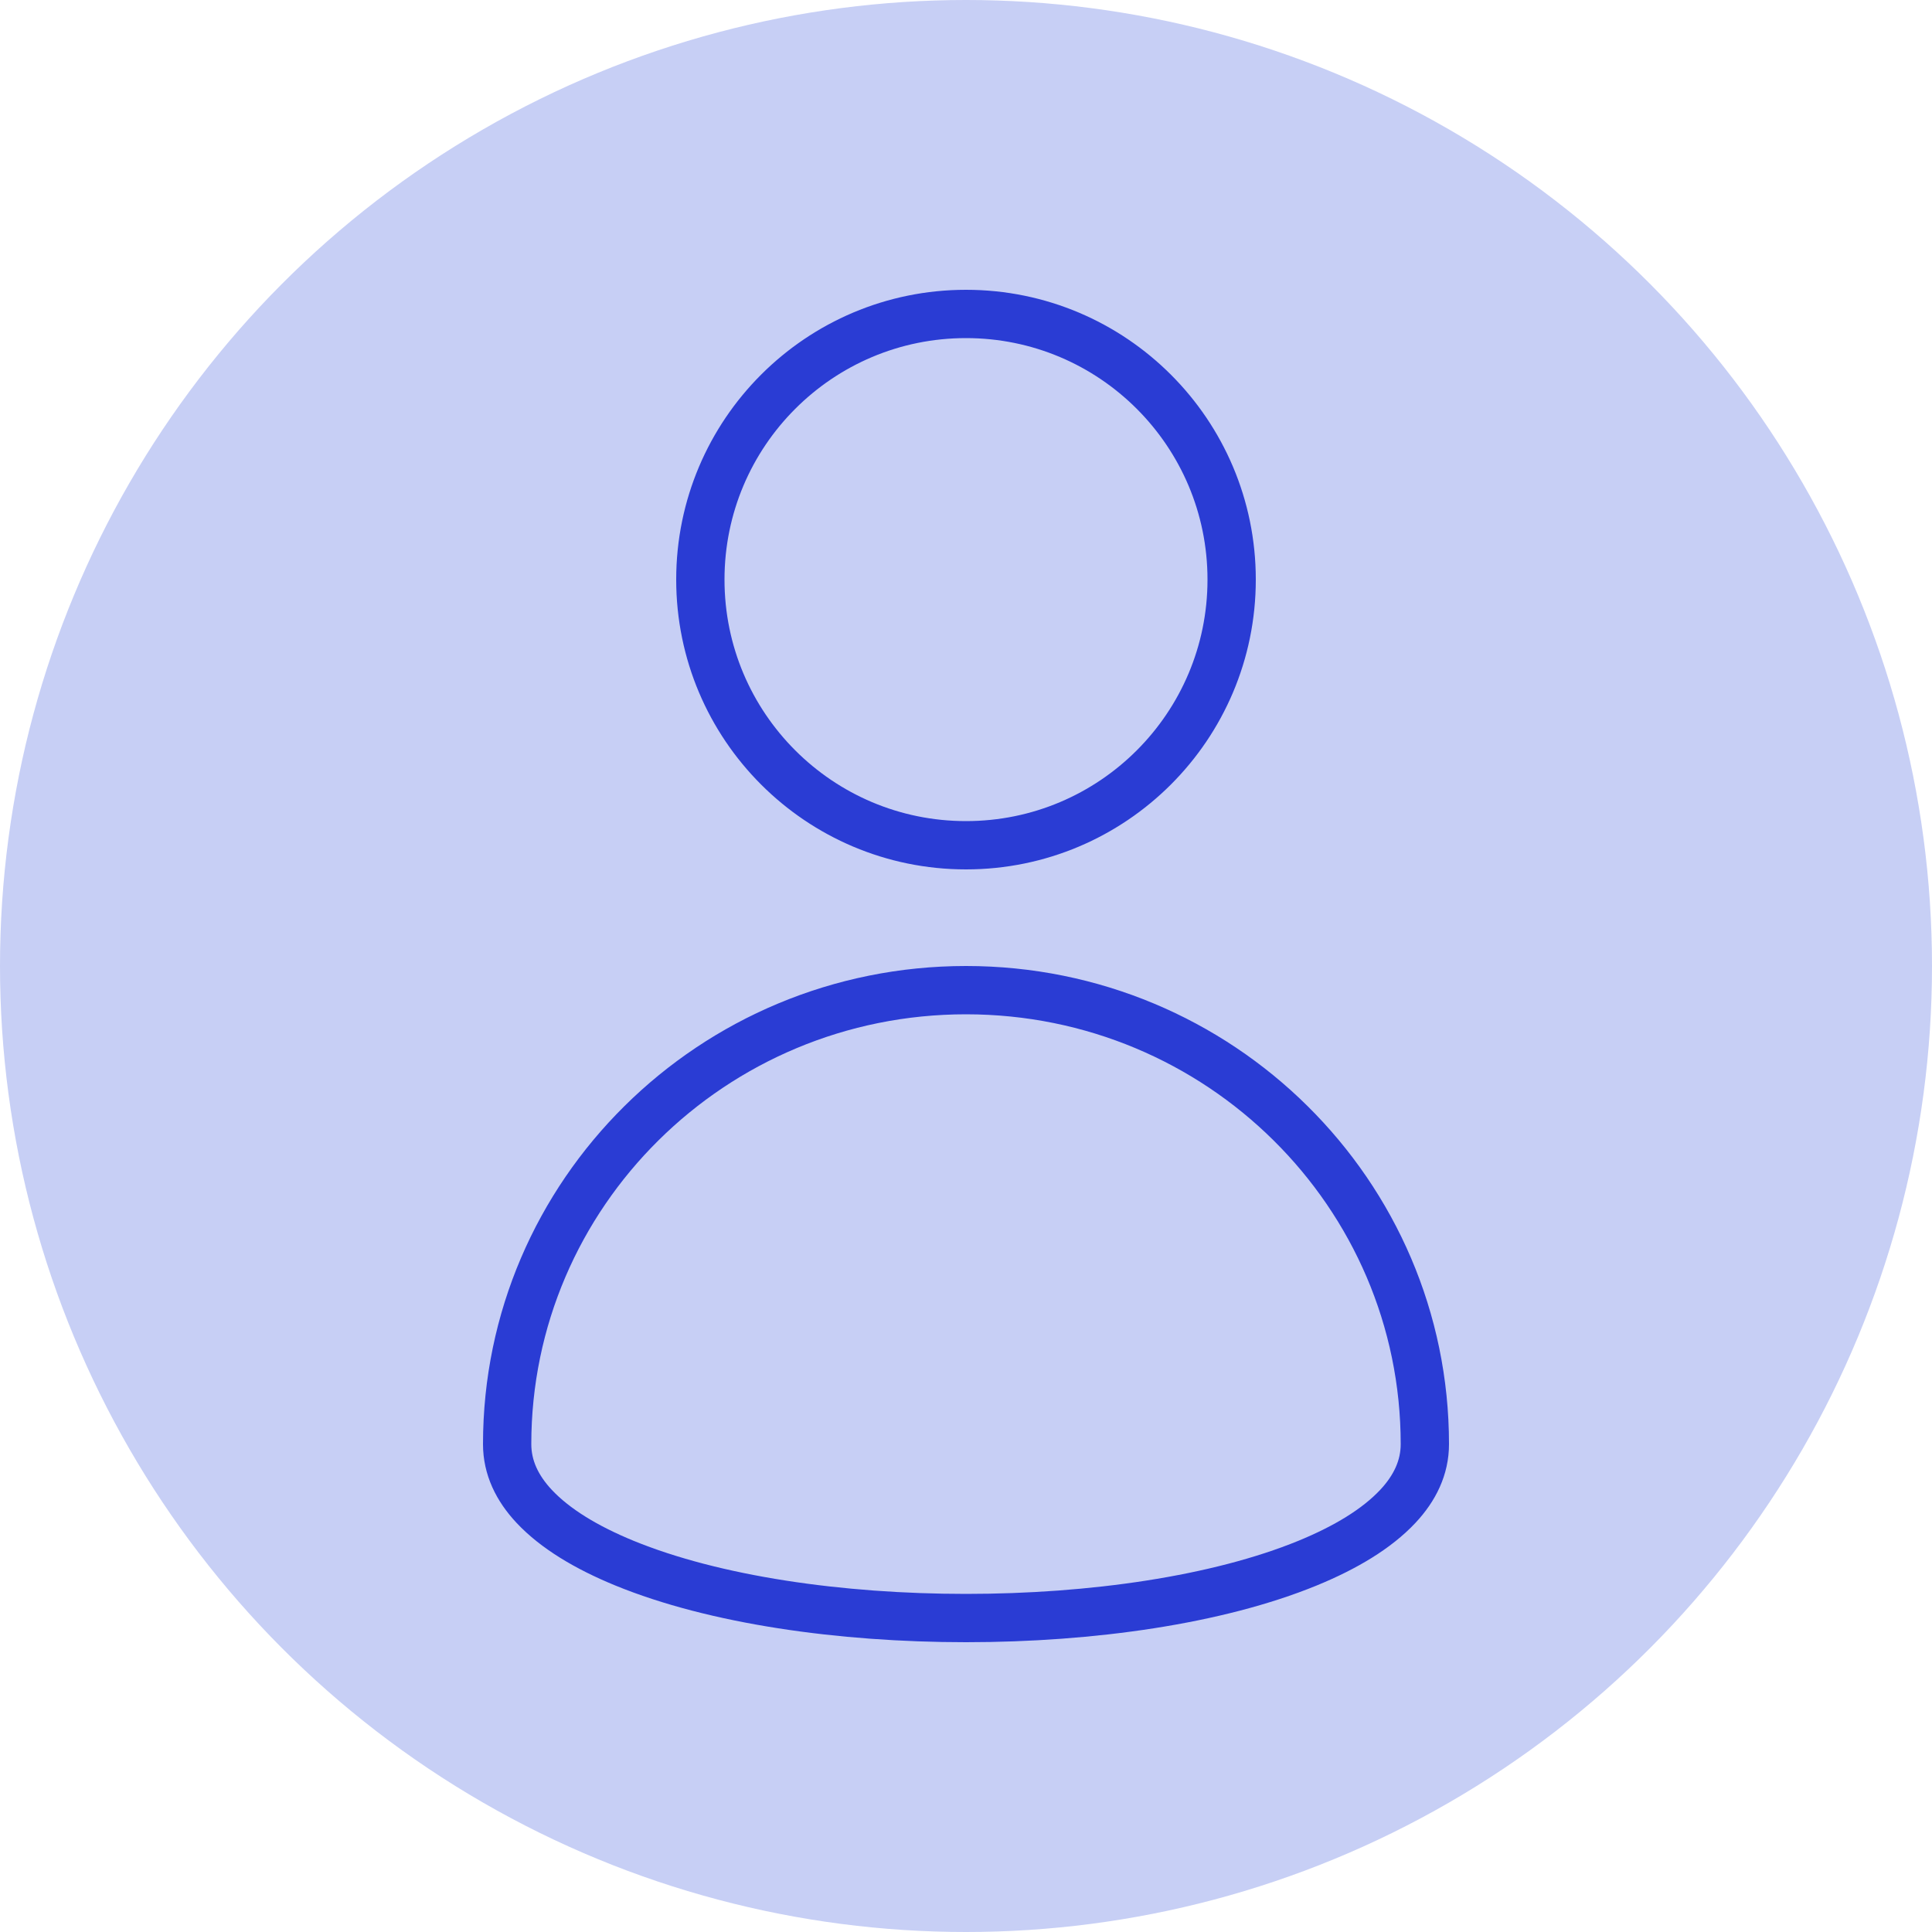 <?xml version="1.0" encoding="UTF-8"?>
<svg width="40px" height="40px" viewBox="0 0 40 40" version="1.1" xmlns="http://www.w3.org/2000/svg" xmlns:xlink="http://www.w3.org/1999/xlink">
    <!-- Generator: Sketch 63 (92445) - https://sketch.com -->
    <title>avatar3-40px</title>
    <desc>Created with Sketch.</desc>
    <defs>
        <circle id="path-1" cx="20" cy="20" r="20"></circle>
    </defs>
    <g id="Deutscher-Bundestag---Wireframe" stroke="none" stroke-width="1" fill="none" fill-rule="evenodd">
        <g id="New-Use-Icons" transform="translate(-195, -245)">
            <g id="avatar3-40px" transform="translate(195, 245)">
                <g id="Group-3">
                    <mask id="mask-2" fill="white">
                        <use xlink:href="#path-1"></use>
                    </mask>
                    <use id="Mask" fill="#C7CFF5" xlink:href="#path-1"></use>
                    <circle id="Oval" stroke="#2A3CD4" mask="url(#mask-2)" cx="20" cy="12" r="5.5"></circle>
                    <path d="M20,20.5 C17.376,20.5 15,21.552 13.281,23.255 C11.563,24.955 10.5,27.304 10.5,29.899 C10.5,30.385 10.708,30.812 11.059,31.187 C11.497,31.654 12.144,32.041 12.928,32.363 C14.788,33.125 17.395,33.5 20,33.5 C22.605,33.5 25.212,33.125 27.072,32.363 C27.856,32.041 28.503,31.654 28.941,31.187 C29.292,30.812 29.5,30.385 29.5,29.899 C29.5,27.304 28.437,24.955 26.719,23.255 C25,21.552 22.624,20.5 20,20.5 Z" id="Oval-Copy-36" stroke="#2A3CD4" mask="url(#mask-2)"></path>
                </g>
            </g>
        </g>
    </g>
</svg>